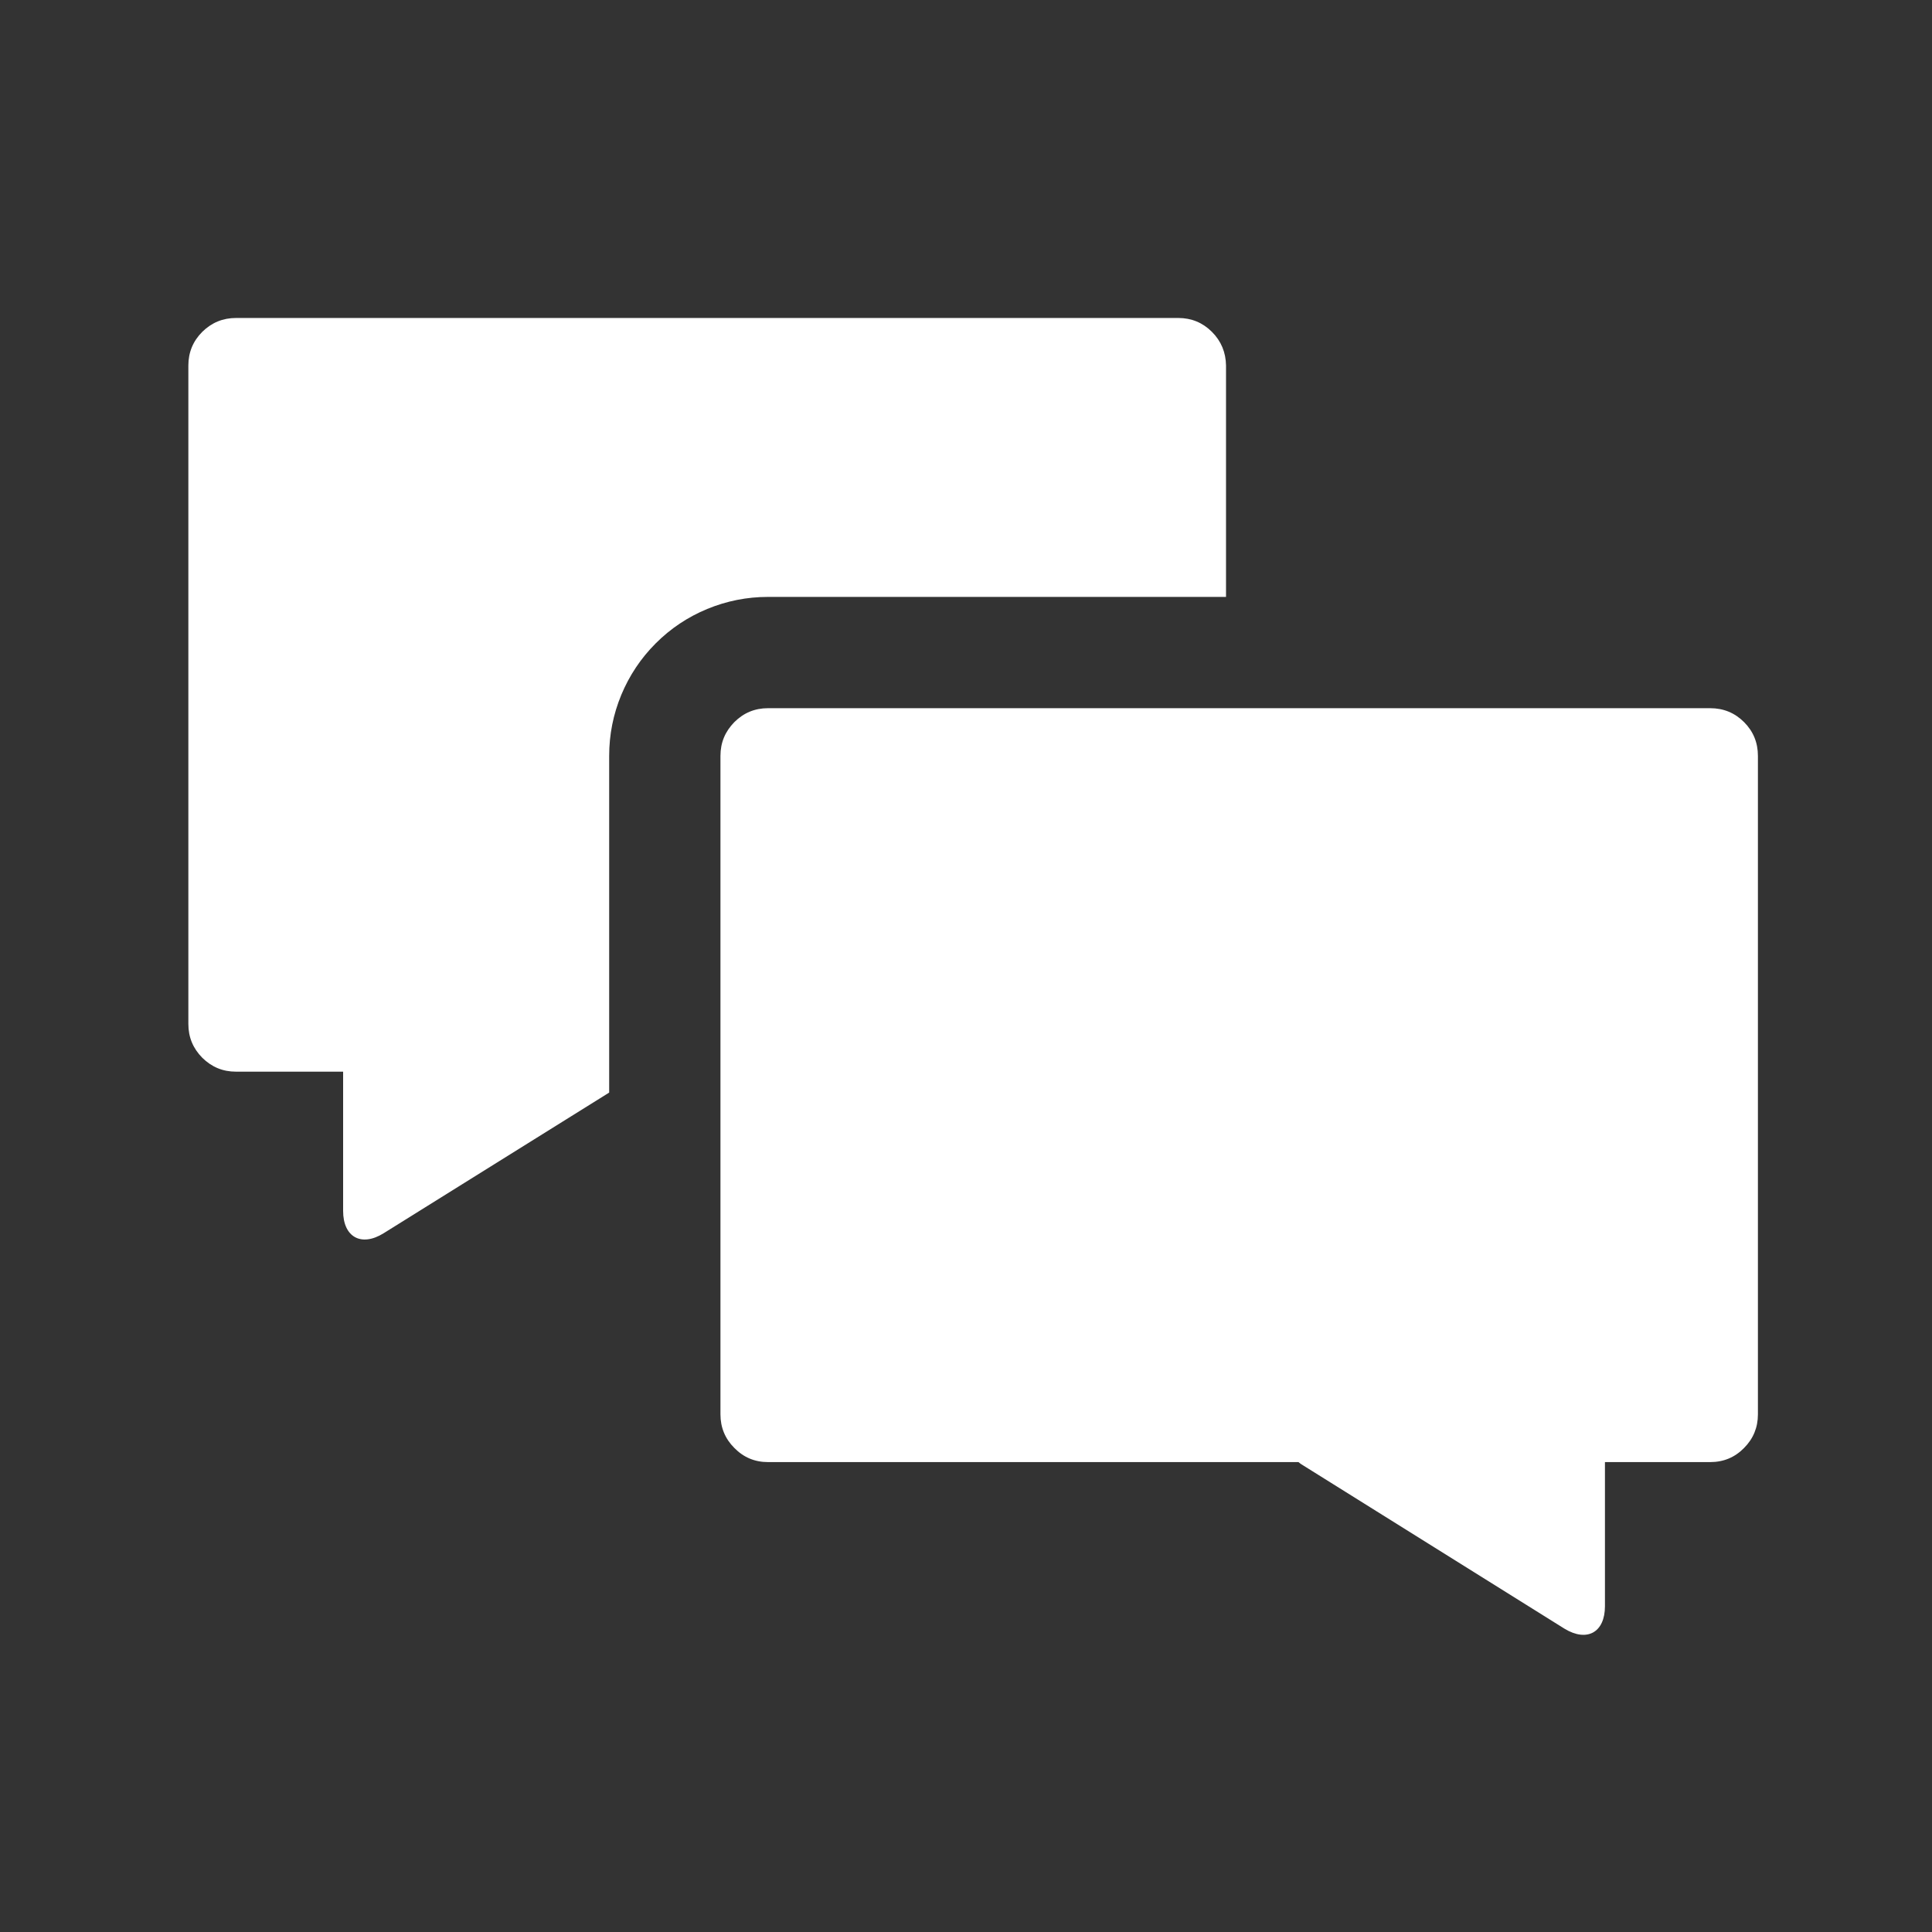<svg xmlns="http://www.w3.org/2000/svg" xmlns:xlink="http://www.w3.org/1999/xlink" width="50" zoomAndPan="magnify" viewBox="0 0 37.5 37.5" height="50" preserveAspectRatio="xMidYMid meet" version="1.0"><rect x="0" y="0" width="37.5" height="37.5" fill="#333333" stroke="none"/><path fill="#ffffff" d="M 11.824 14.672 L 11.824 21.207 L 7.445 23.938 C 7.012 24.207 6.66 24.012 6.66 23.504 L 6.66 20.801 L 4.582 20.801 C 4.324 20.801 4.109 20.711 3.926 20.531 C 3.746 20.348 3.656 20.133 3.656 19.875 L 3.656 7.094 C 3.656 6.84 3.746 6.621 3.926 6.441 C 4.109 6.262 4.324 6.172 4.582 6.172 L 22.871 6.172 C 23.125 6.172 23.344 6.262 23.523 6.441 C 23.703 6.621 23.793 6.84 23.797 7.094 L 23.797 11.586 L 14.906 11.586 C 14.5 11.586 14.105 11.664 13.727 11.82 C 13.348 11.977 13.016 12.199 12.727 12.488 C 12.438 12.777 12.215 13.113 12.059 13.488 C 11.902 13.867 11.824 14.262 11.824 14.672 Z M 34.121 14.672 L 34.121 27.453 C 34.121 27.707 34.031 27.926 33.852 28.105 C 33.672 28.289 33.453 28.379 33.195 28.379 L 31.152 28.379 L 31.152 31.176 C 31.152 31.684 30.805 31.879 30.367 31.613 L 25.297 28.445 C 25.262 28.426 25.23 28.402 25.203 28.379 L 14.906 28.379 C 14.652 28.379 14.434 28.289 14.254 28.105 C 14.074 27.926 13.984 27.707 13.984 27.453 L 13.984 14.672 C 13.984 14.414 14.074 14.199 14.254 14.016 C 14.434 13.836 14.652 13.746 14.906 13.746 L 33.195 13.746 C 33.453 13.746 33.672 13.836 33.852 14.016 C 34.031 14.195 34.121 14.414 34.121 14.672 Z M 34.121 14.672 " fill-opacity="1" fill-rule="nonzero"/></svg>